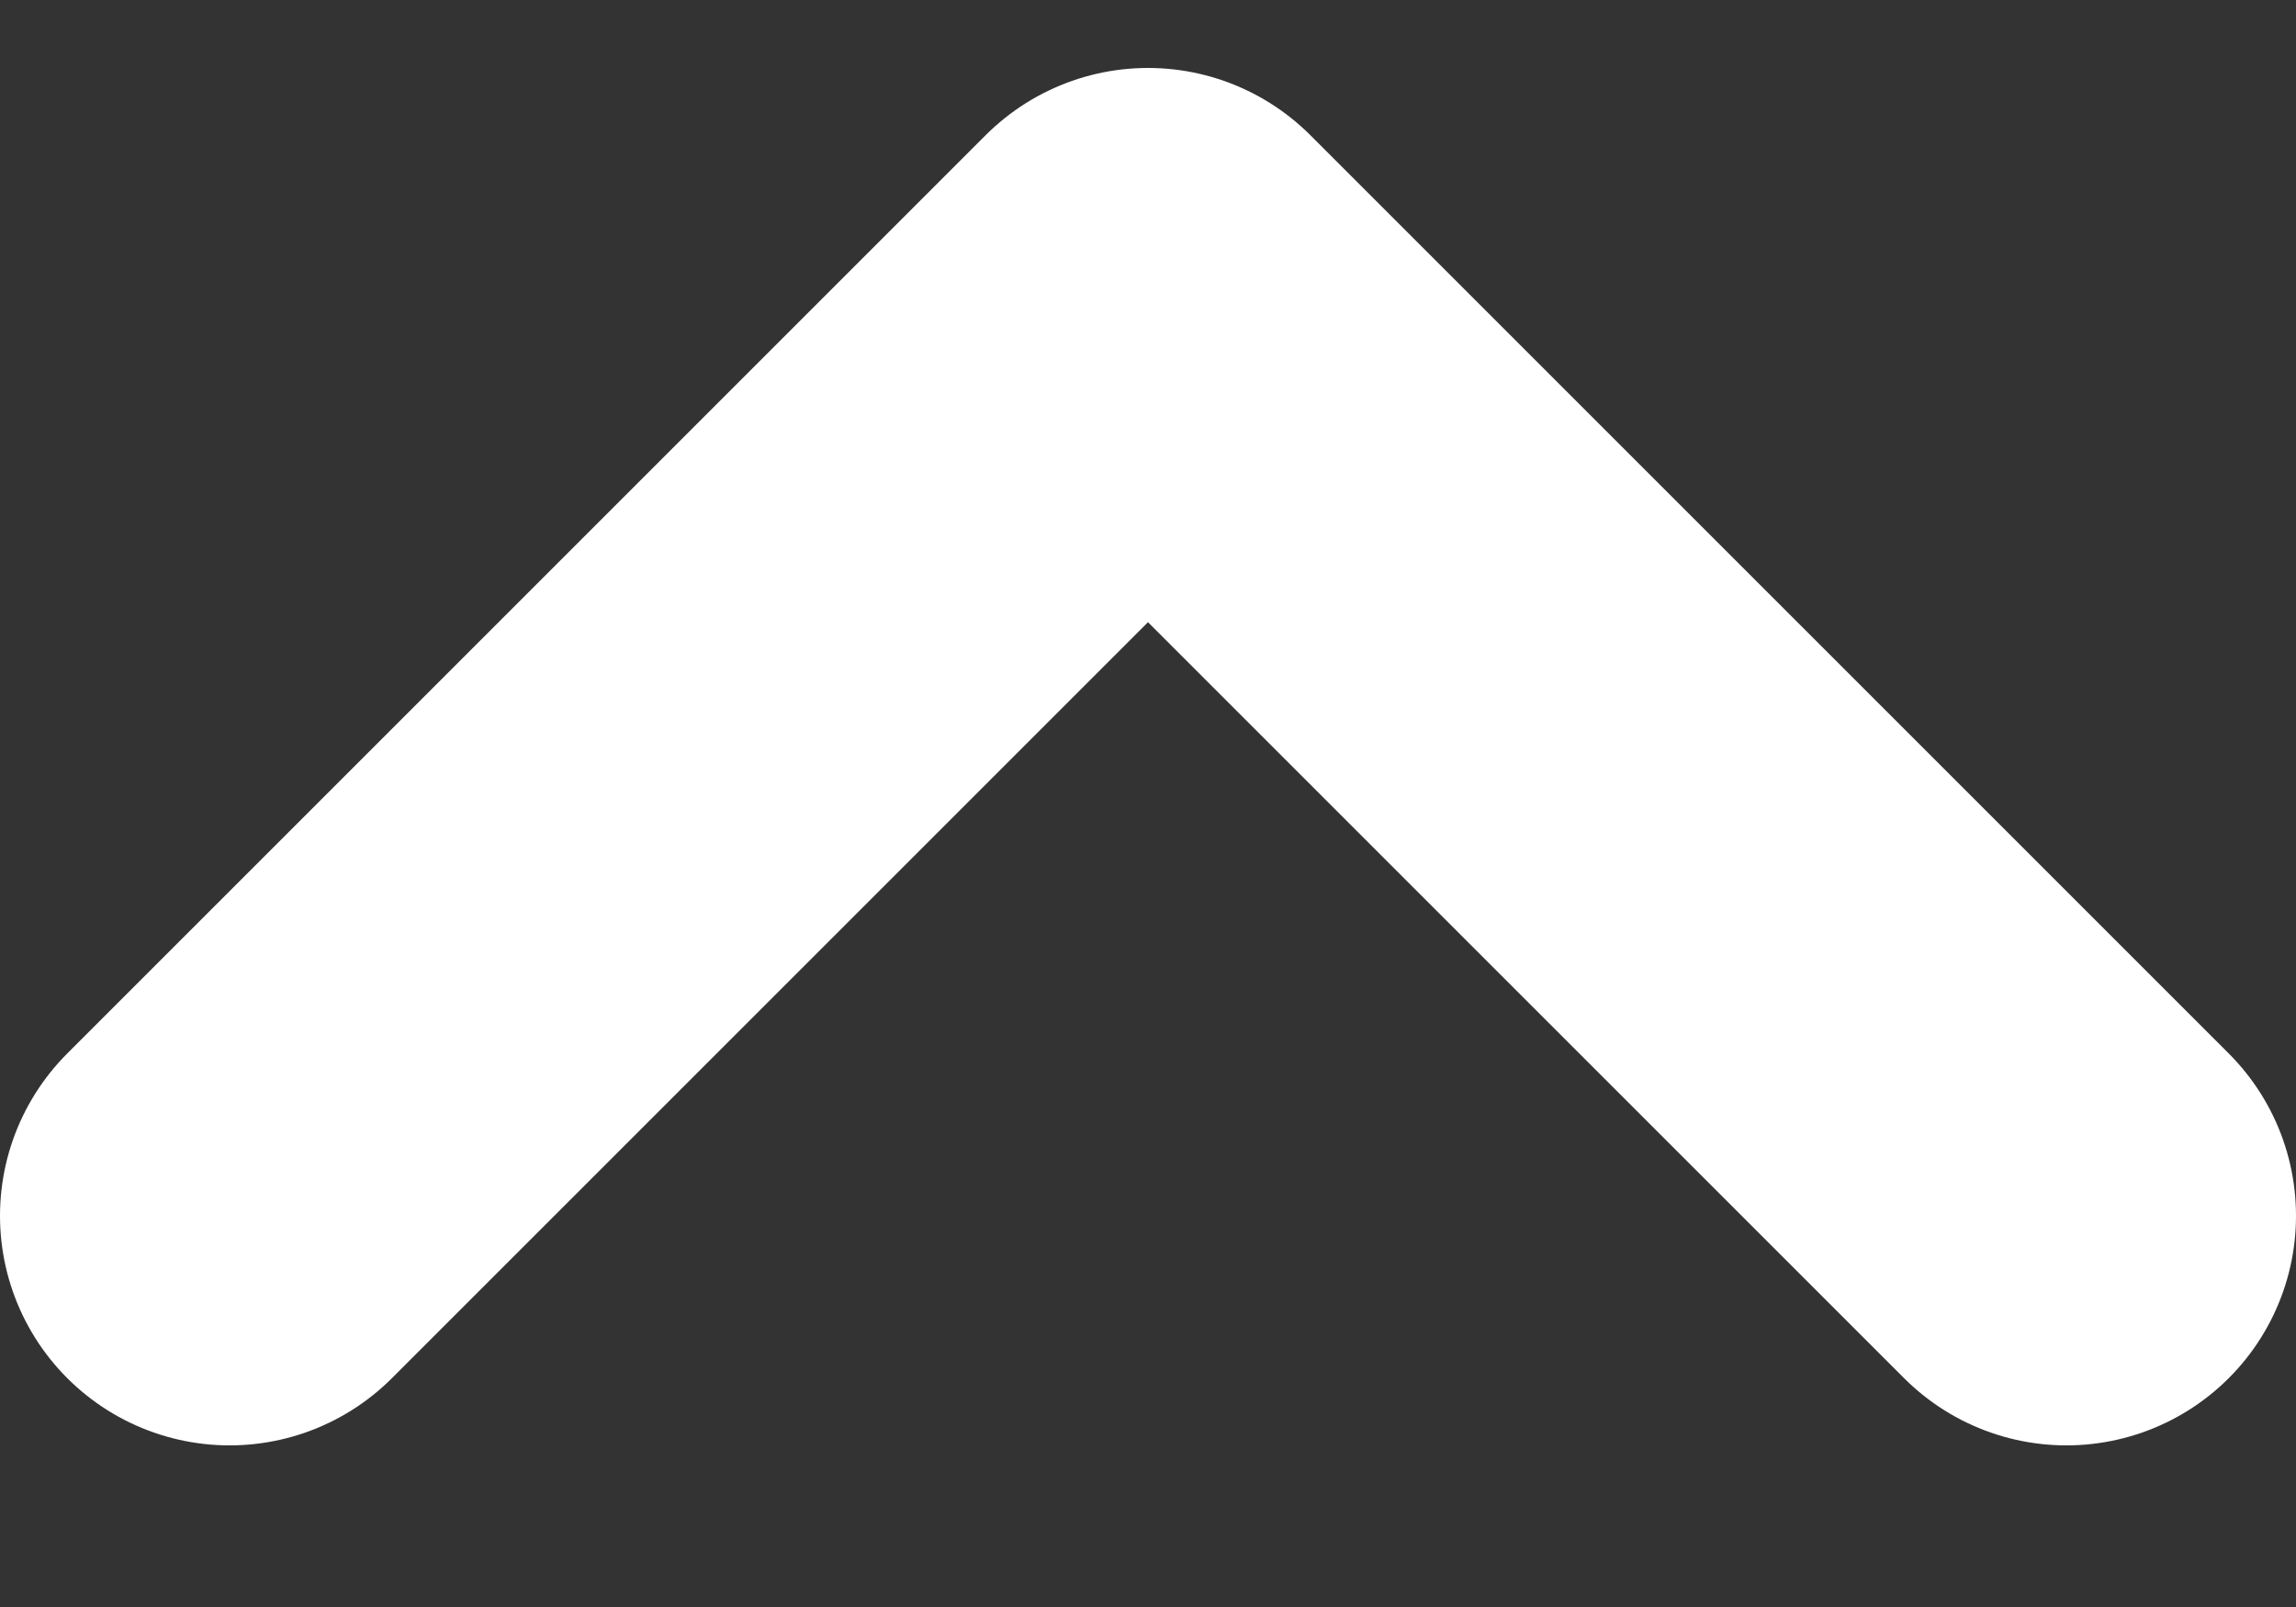 <svg width="10" height="7" viewBox="0 0 10 7" fill="none" xmlns="http://www.w3.org/2000/svg">
<rect x="0" y="0" width="10" height="7" fill="#333333" stroke="none"/>
<path d="M9 5.296L5 1.296L1 5.296" stroke="white" stroke-width="2" stroke-linecap="round" stroke-linejoin="round"/>
</svg>
